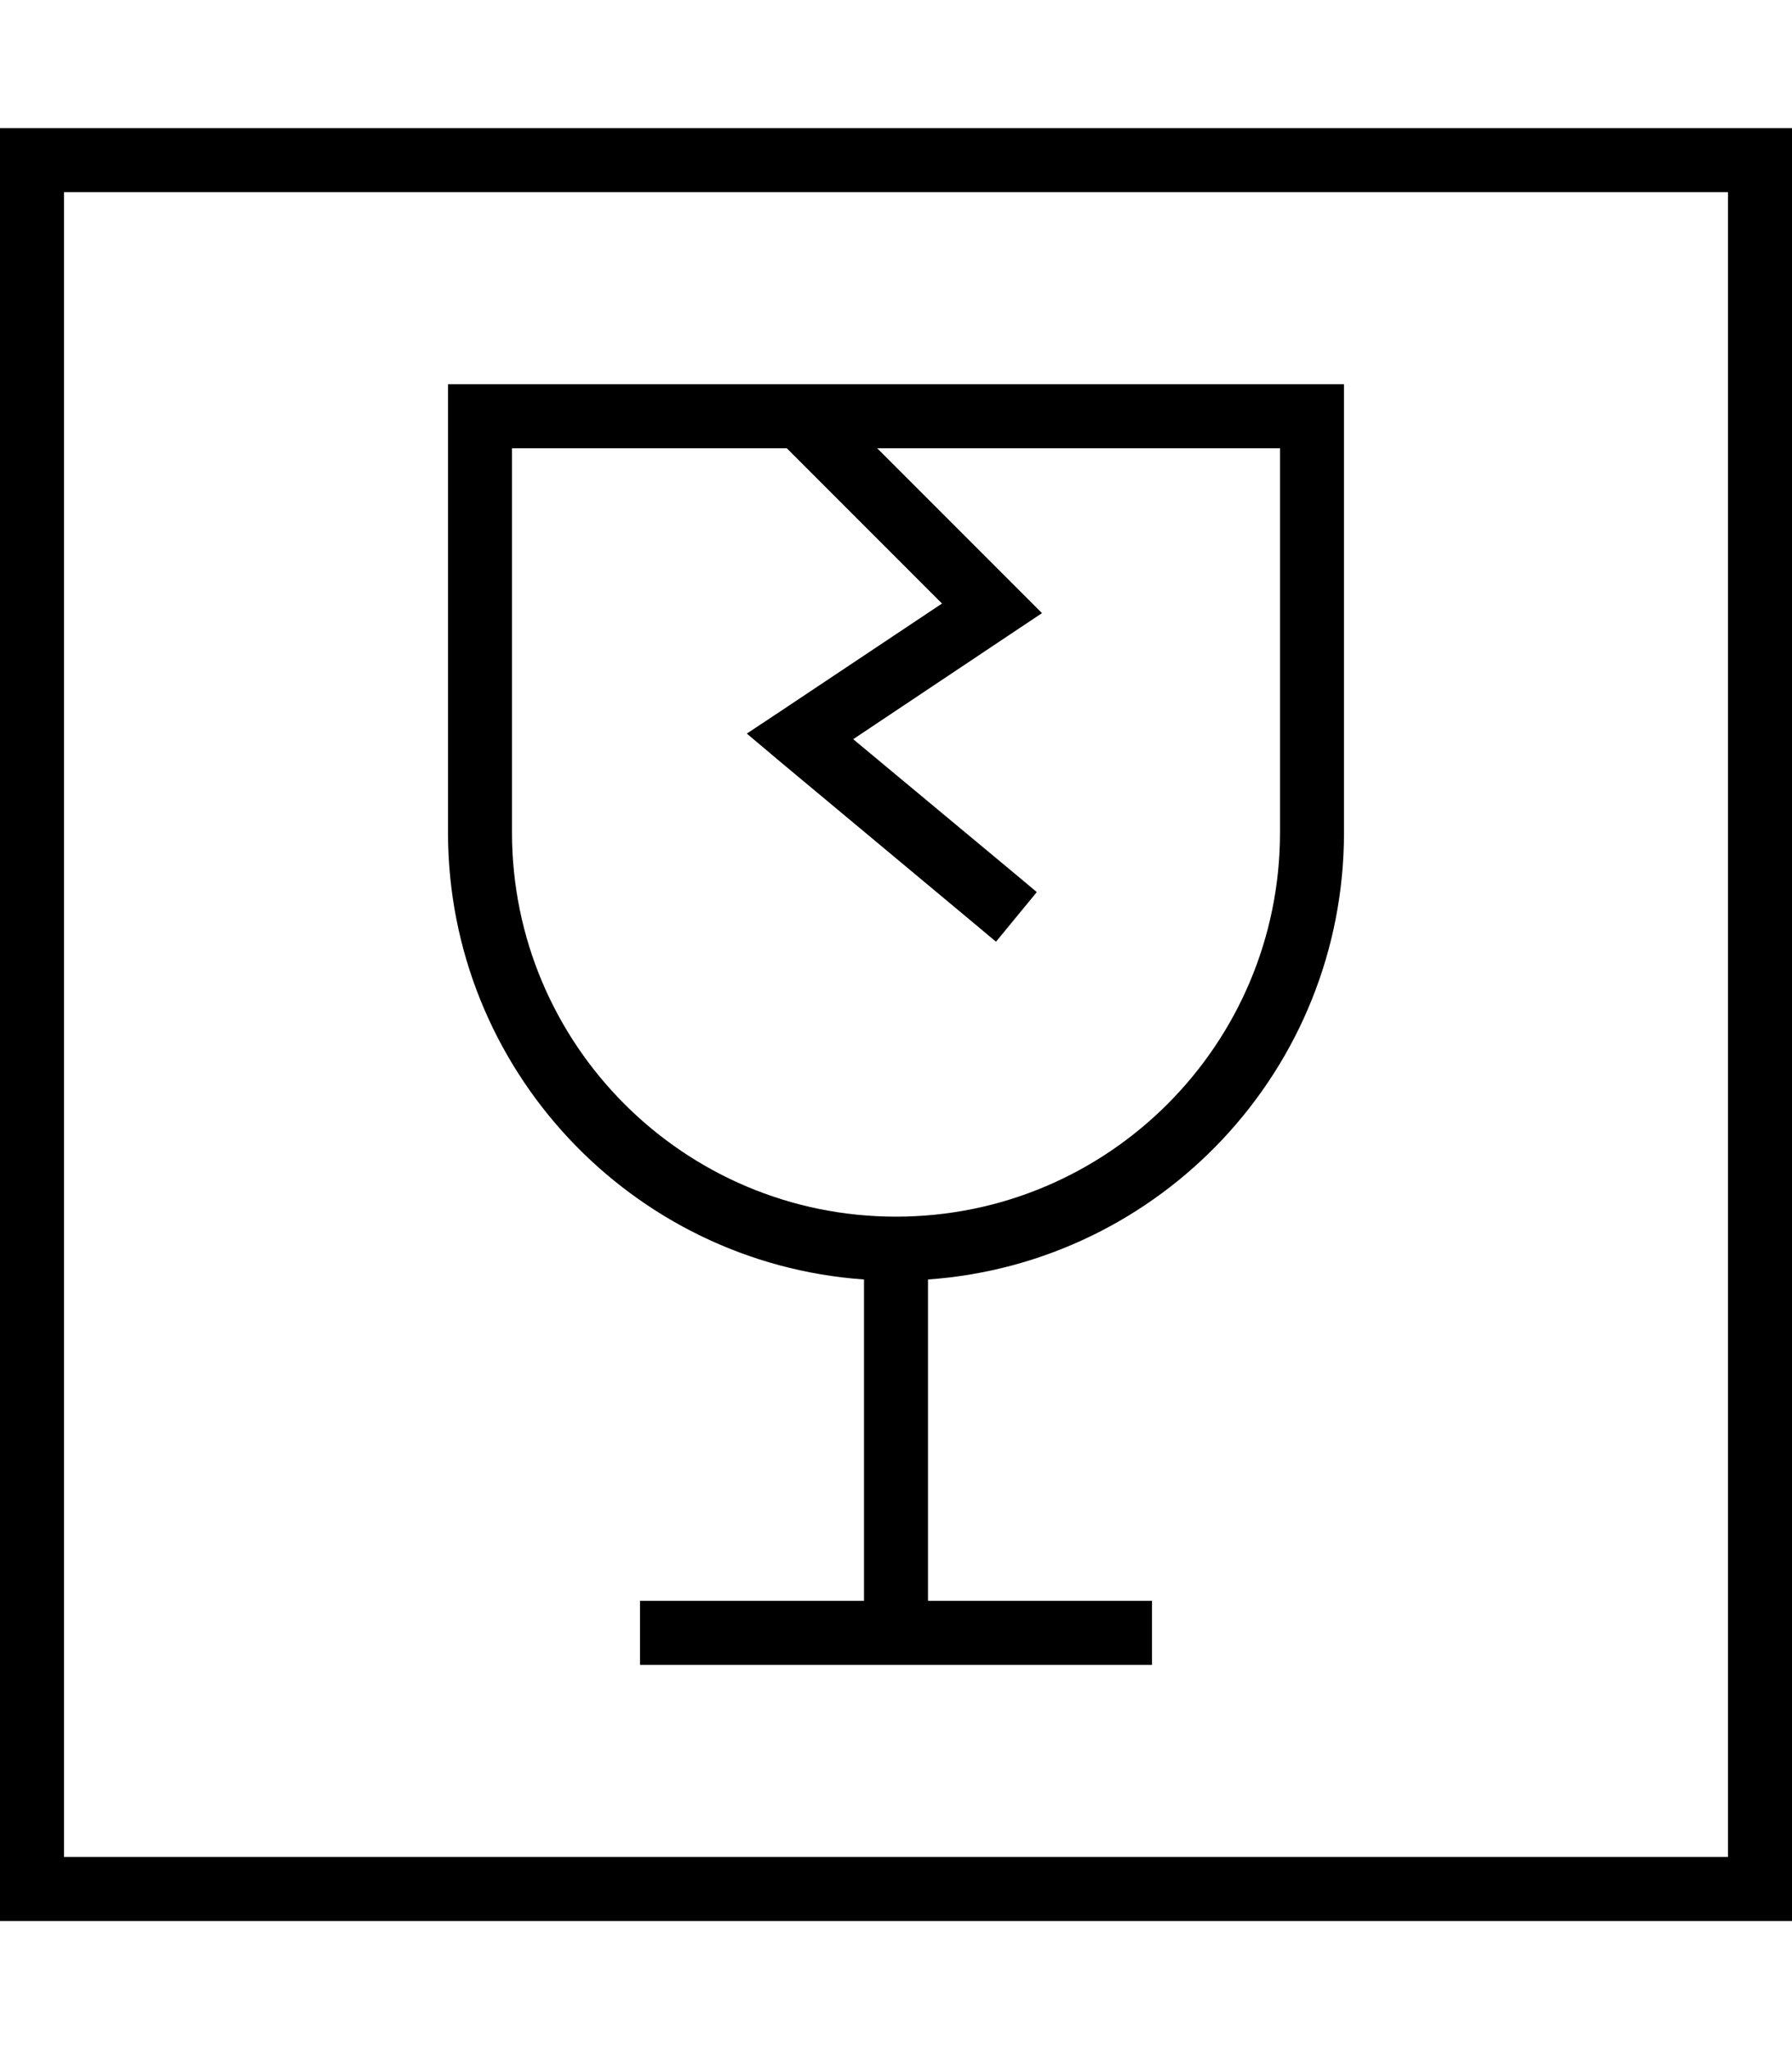 <svg xmlns="http://www.w3.org/2000/svg" viewBox="0 0 448 512"><!--! Font Awesome Pro 6.5.1 by @fontawesome - https://fontawesome.com License - https://fontawesome.com/license (Commercial License) Copyright 2023 Fonticons, Inc. --><path d="M16 48V464H432V48H16zM0 32H16 432h16V48 464v16H432 16 0V464 48 32zm320 80H219.3l34.3 34.3 6.9 6.9-8.1 5.4-39.1 26.1 39.8 33.1 6.1 5.1L249 235.3l-6.1-5.1-48-40-8.2-6.9 8.9-5.9 39.9-26.6L196.7 112H128v96c0 53 43 96 96 96s96-43 96-96V112zM128 96H320h16v16 96c0 59.2-45.9 107.6-104 111.7V400h56v16H160V400h56V319.7c-58.1-4.1-104-52.6-104-111.7V112 96h16z"/></svg>